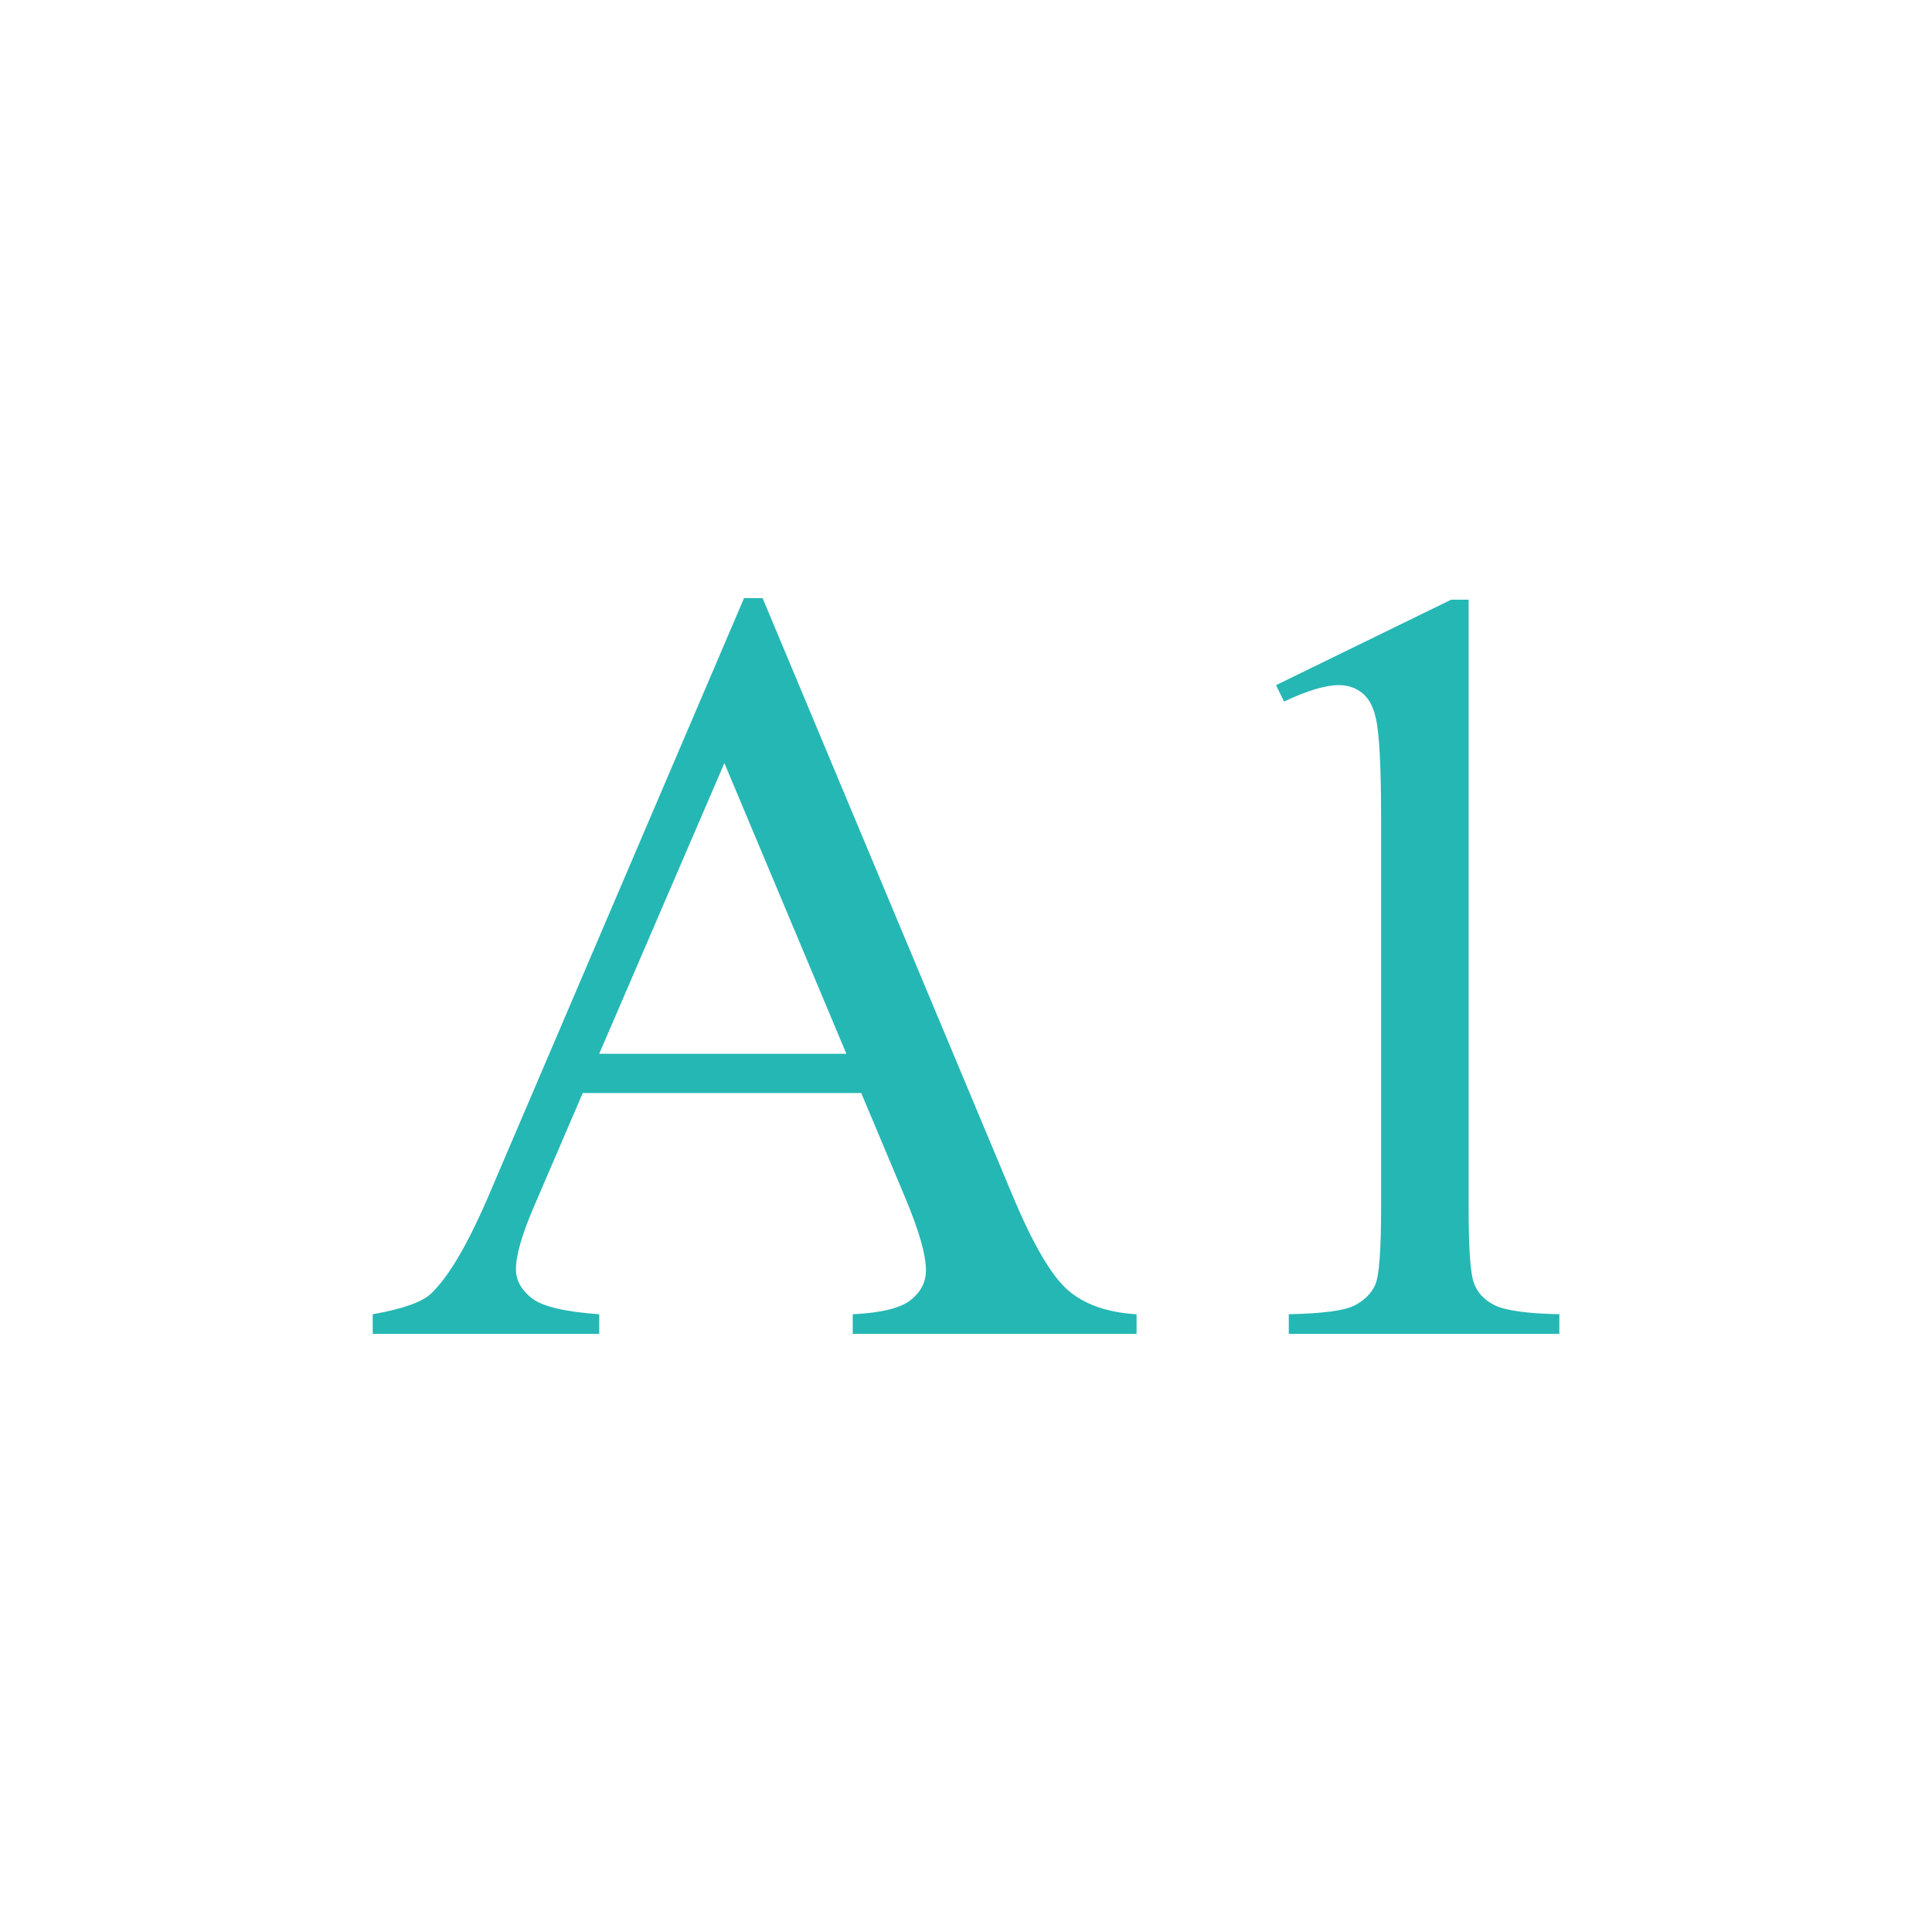 <?xml version="1.0" encoding="utf-8"?>
<!-- Generator: Adobe Illustrator 16.0.0, SVG Export Plug-In . SVG Version: 6.00 Build 0)  -->
<!DOCTYPE svg PUBLIC "-//W3C//DTD SVG 1.1//EN" "http://www.w3.org/Graphics/SVG/1.1/DTD/svg11.dtd">
<svg version="1.1" id="txt" xmlns="http://www.w3.org/2000/svg" xmlns:xlink="http://www.w3.org/1999/xlink" x="0px" y="0px"
	 width="85px" height="85px" viewBox="0 0 85 85" style="enable-background:new 0 0 85 85;" xml:space="preserve">
<style type="text/css">
<![CDATA[
	.st0{fill:#25B7B4;}
]]>
</style>
<g>
	<path class="st0" d="M37.891,48.09H25.638l-2.146,4.994c-0.529,1.229-0.793,2.146-0.793,2.754c0,0.482,0.229,0.906,0.688,1.271
		s1.451,0.604,2.977,0.713v0.863h-9.966v-0.863c1.322-0.234,2.178-0.537,2.567-0.91c0.793-0.748,1.672-2.264,2.637-4.551
		l11.133-26.046h0.816l11.016,26.326c0.887,2.115,1.691,3.488,2.416,4.119c0.723,0.631,1.73,0.984,3.021,1.063v0.863H37.517v-0.863
		c1.261-0.063,2.113-0.273,2.557-0.631s0.664-0.793,0.664-1.307c0-0.686-0.311-1.766-0.934-3.244L37.891,48.09z M37.237,46.363
		l-5.367-12.79l-5.508,12.79H37.237z"/>
	<path class="st0" d="M56.142,30.143l7.701-3.758h0.77v26.722c0,1.773,0.074,2.879,0.223,3.314c0.147,0.436,0.455,0.77,0.922,1.004
		c0.467,0.232,1.415,0.365,2.847,0.396v0.863H56.701v-0.863c1.493-0.031,2.458-0.16,2.894-0.387c0.436-0.225,0.739-0.527,0.91-0.91
		c0.172-0.381,0.258-1.52,0.258-3.418V36.024c0-2.303-0.078-3.781-0.234-4.435c-0.108-0.497-0.307-0.863-0.595-1.097
		s-0.634-0.35-1.038-0.35c-0.576,0-1.377,0.241-2.404,0.723L56.142,30.143z"/>
</g>
<g>
</g>
<g>
</g>
<g>
</g>
<g>
</g>
<g>
</g>
<g>
</g>
</svg>
